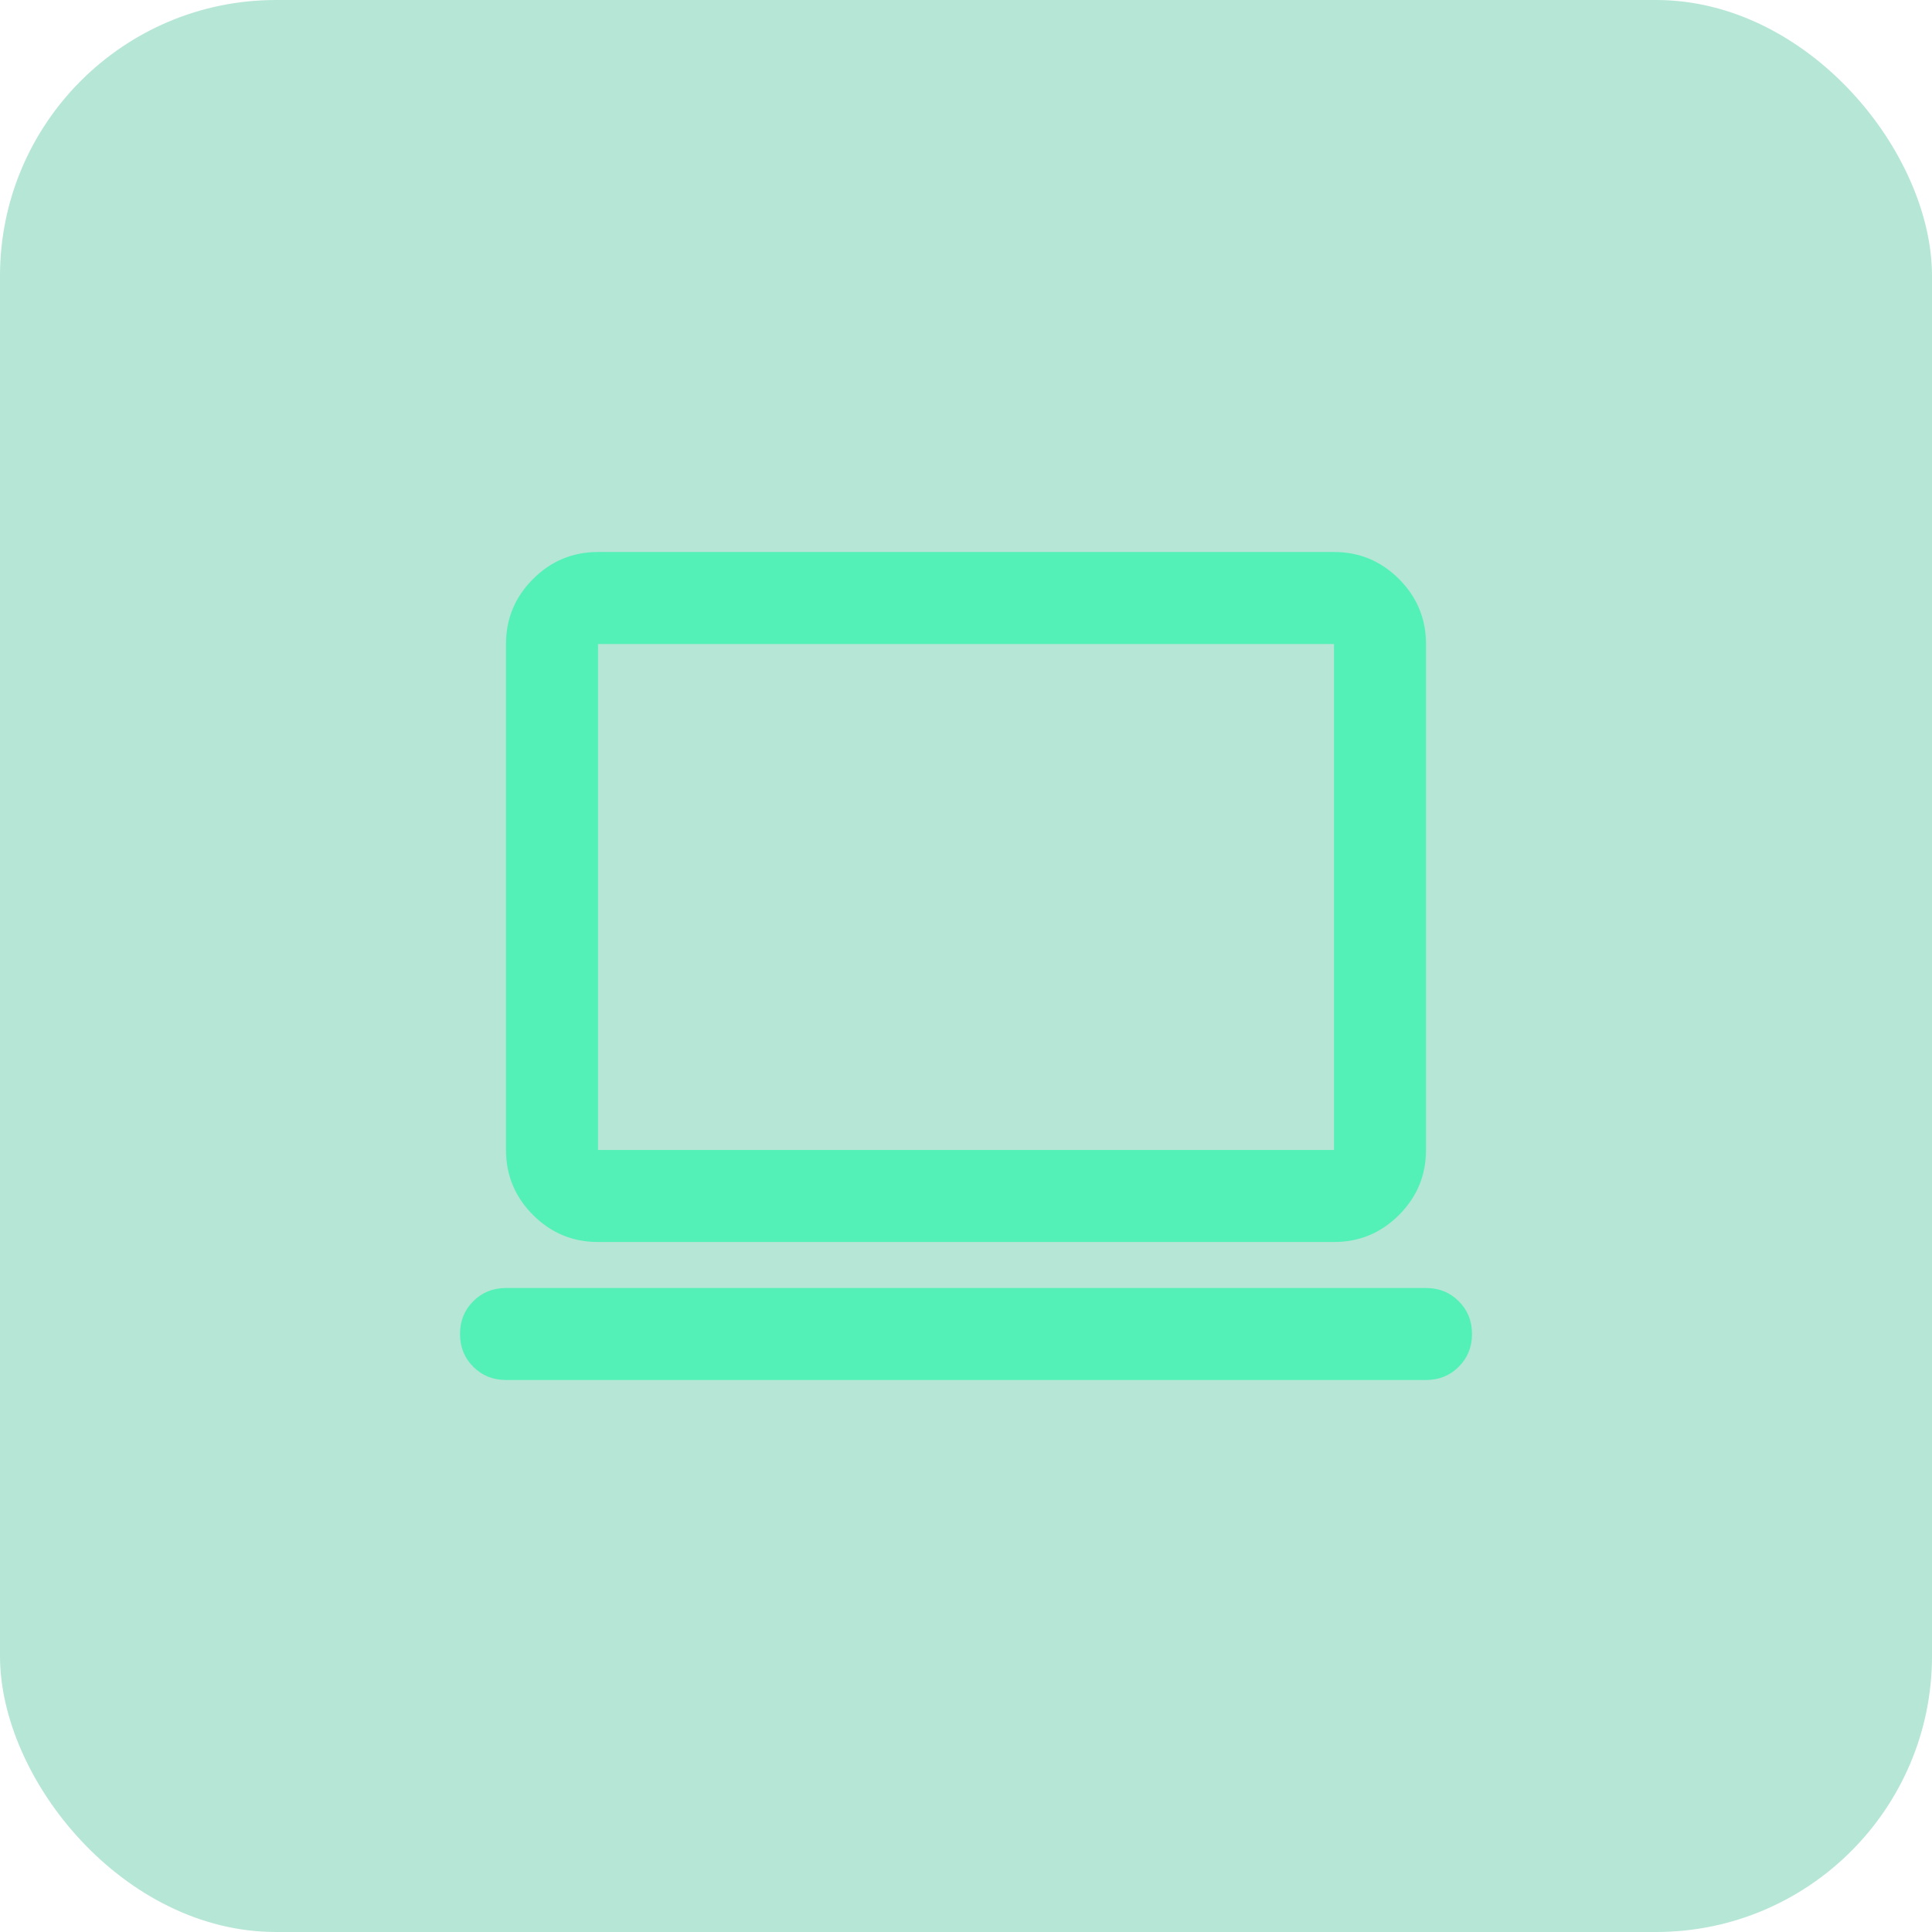 <svg width="42" height="42" viewBox="0 0 42 42" fill="none" xmlns="http://www.w3.org/2000/svg">
<rect width="42" height="42" rx="6" fill="#0DAB72" fill-opacity="0.3"/>
<path d="M11 30C10.717 30 10.479 29.904 10.288 29.712C10.096 29.521 10 29.283 10 29C10 28.717 10.096 28.479 10.288 28.288C10.479 28.096 10.717 28 11 28H31C31.283 28 31.521 28.096 31.712 28.288C31.904 28.479 32 28.717 32 29C32 29.283 31.904 29.521 31.712 29.712C31.521 29.904 31.283 30 31 30H11ZM13 27C12.45 27 11.979 26.804 11.588 26.413C11.196 26.021 11 25.55 11 25V14C11 13.45 11.196 12.979 11.588 12.587C11.979 12.196 12.45 12 13 12H29C29.55 12 30.021 12.196 30.413 12.587C30.804 12.979 31 13.45 31 14V25C31 25.55 30.804 26.021 30.413 26.413C30.021 26.804 29.55 27 29 27H13ZM13 25H29V14H13V25ZM13 25V14V25Z" fill="#53F1B8"/>
</svg>
